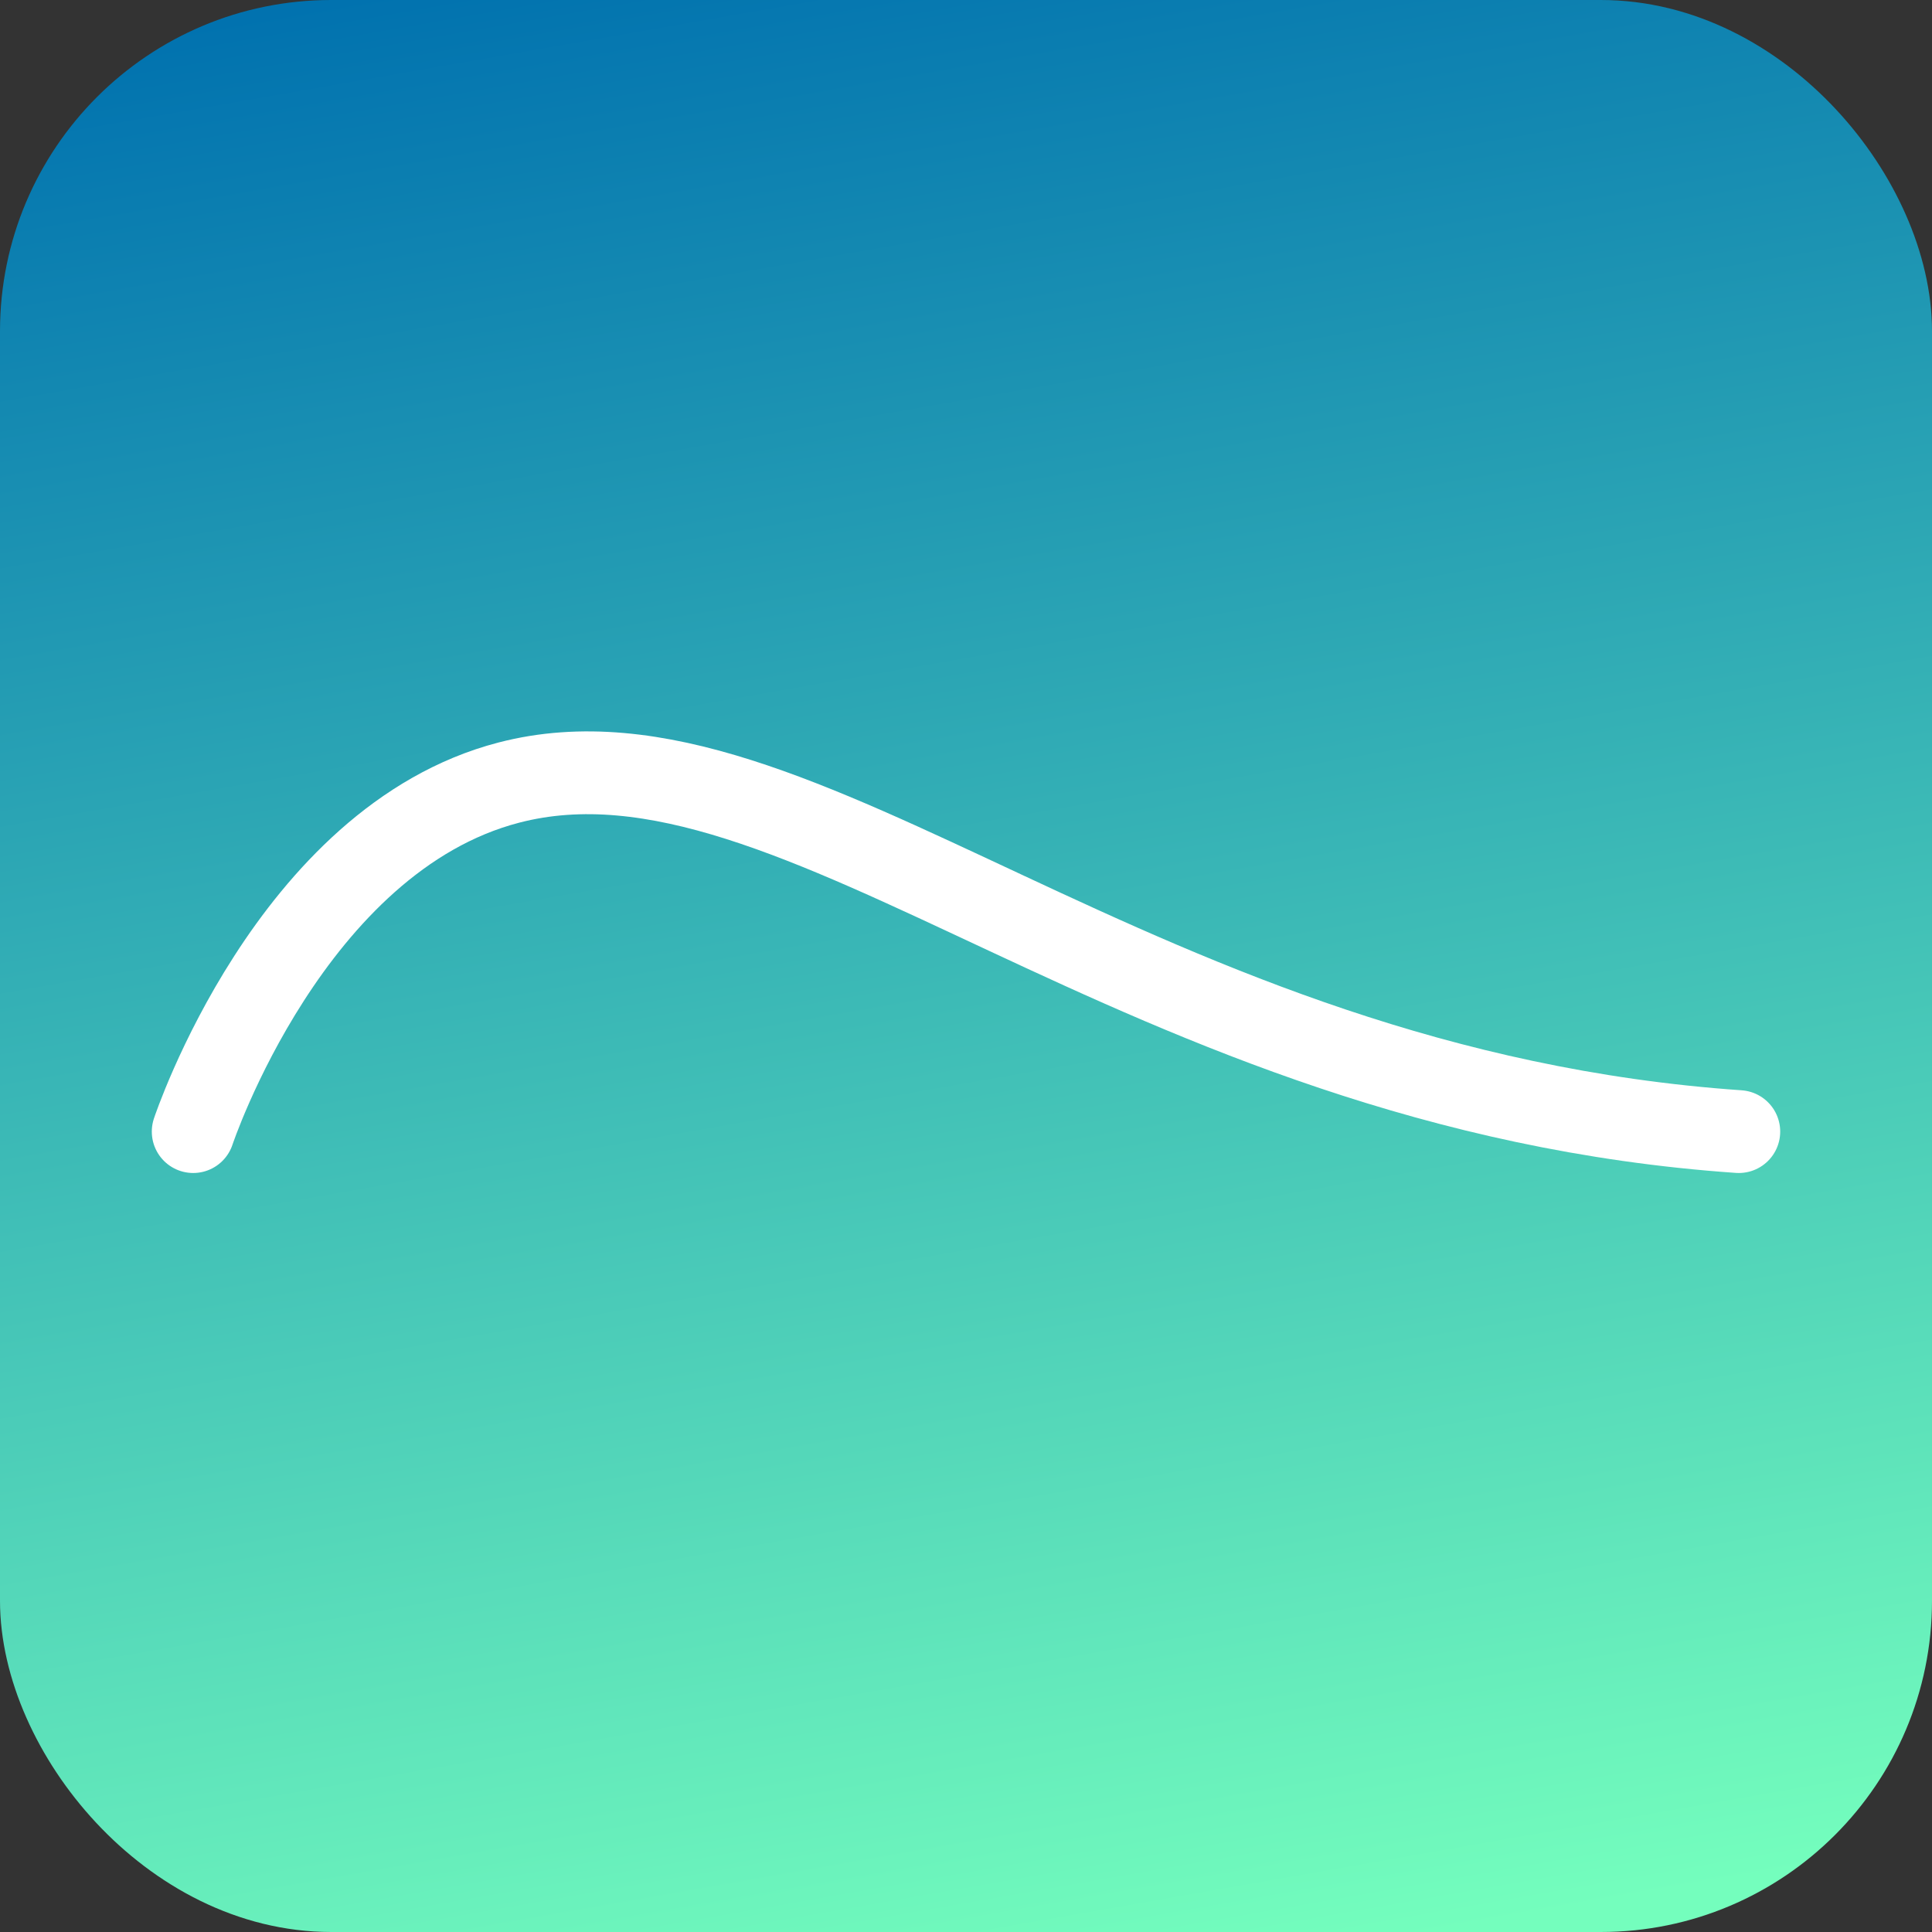 <svg width="70" height="70" viewBox="0 0 70 70" fill="none" xmlns="http://www.w3.org/2000/svg">
<rect x="0" y="0" width="70" height="70" fill="#333333" stroke="none"/>
<rect x="1.5" y="1.5" width="67" height="67" rx="10.5" fill="url(#paint0_linear_979_31)" stroke="url(#paint1_linear_979_31)" stroke-width="3"/>
<path d="M7 41C7 41 10.518 30.41 18.439 28.354C28.946 25.627 41.138 39.487 63 41" stroke="white" stroke-width="3" stroke-linecap="round"/>
<defs>
<linearGradient id="paint0_linear_979_31" x1="5.128" y1="1.277" x2="18.221" y2="76.163" gradientUnits="userSpaceOnUse">
<stop stop-color="#0172AF"/>
<stop offset="0.998" stop-color="#74FEBD"/>
</linearGradient>
<linearGradient id="paint1_linear_979_31" x1="5.128" y1="1.277" x2="18.221" y2="76.163" gradientUnits="userSpaceOnUse">
<stop stop-color="#0172AF"/>
<stop offset="0.998" stop-color="#74FEBD"/>
</linearGradient>
</defs>
</svg>
